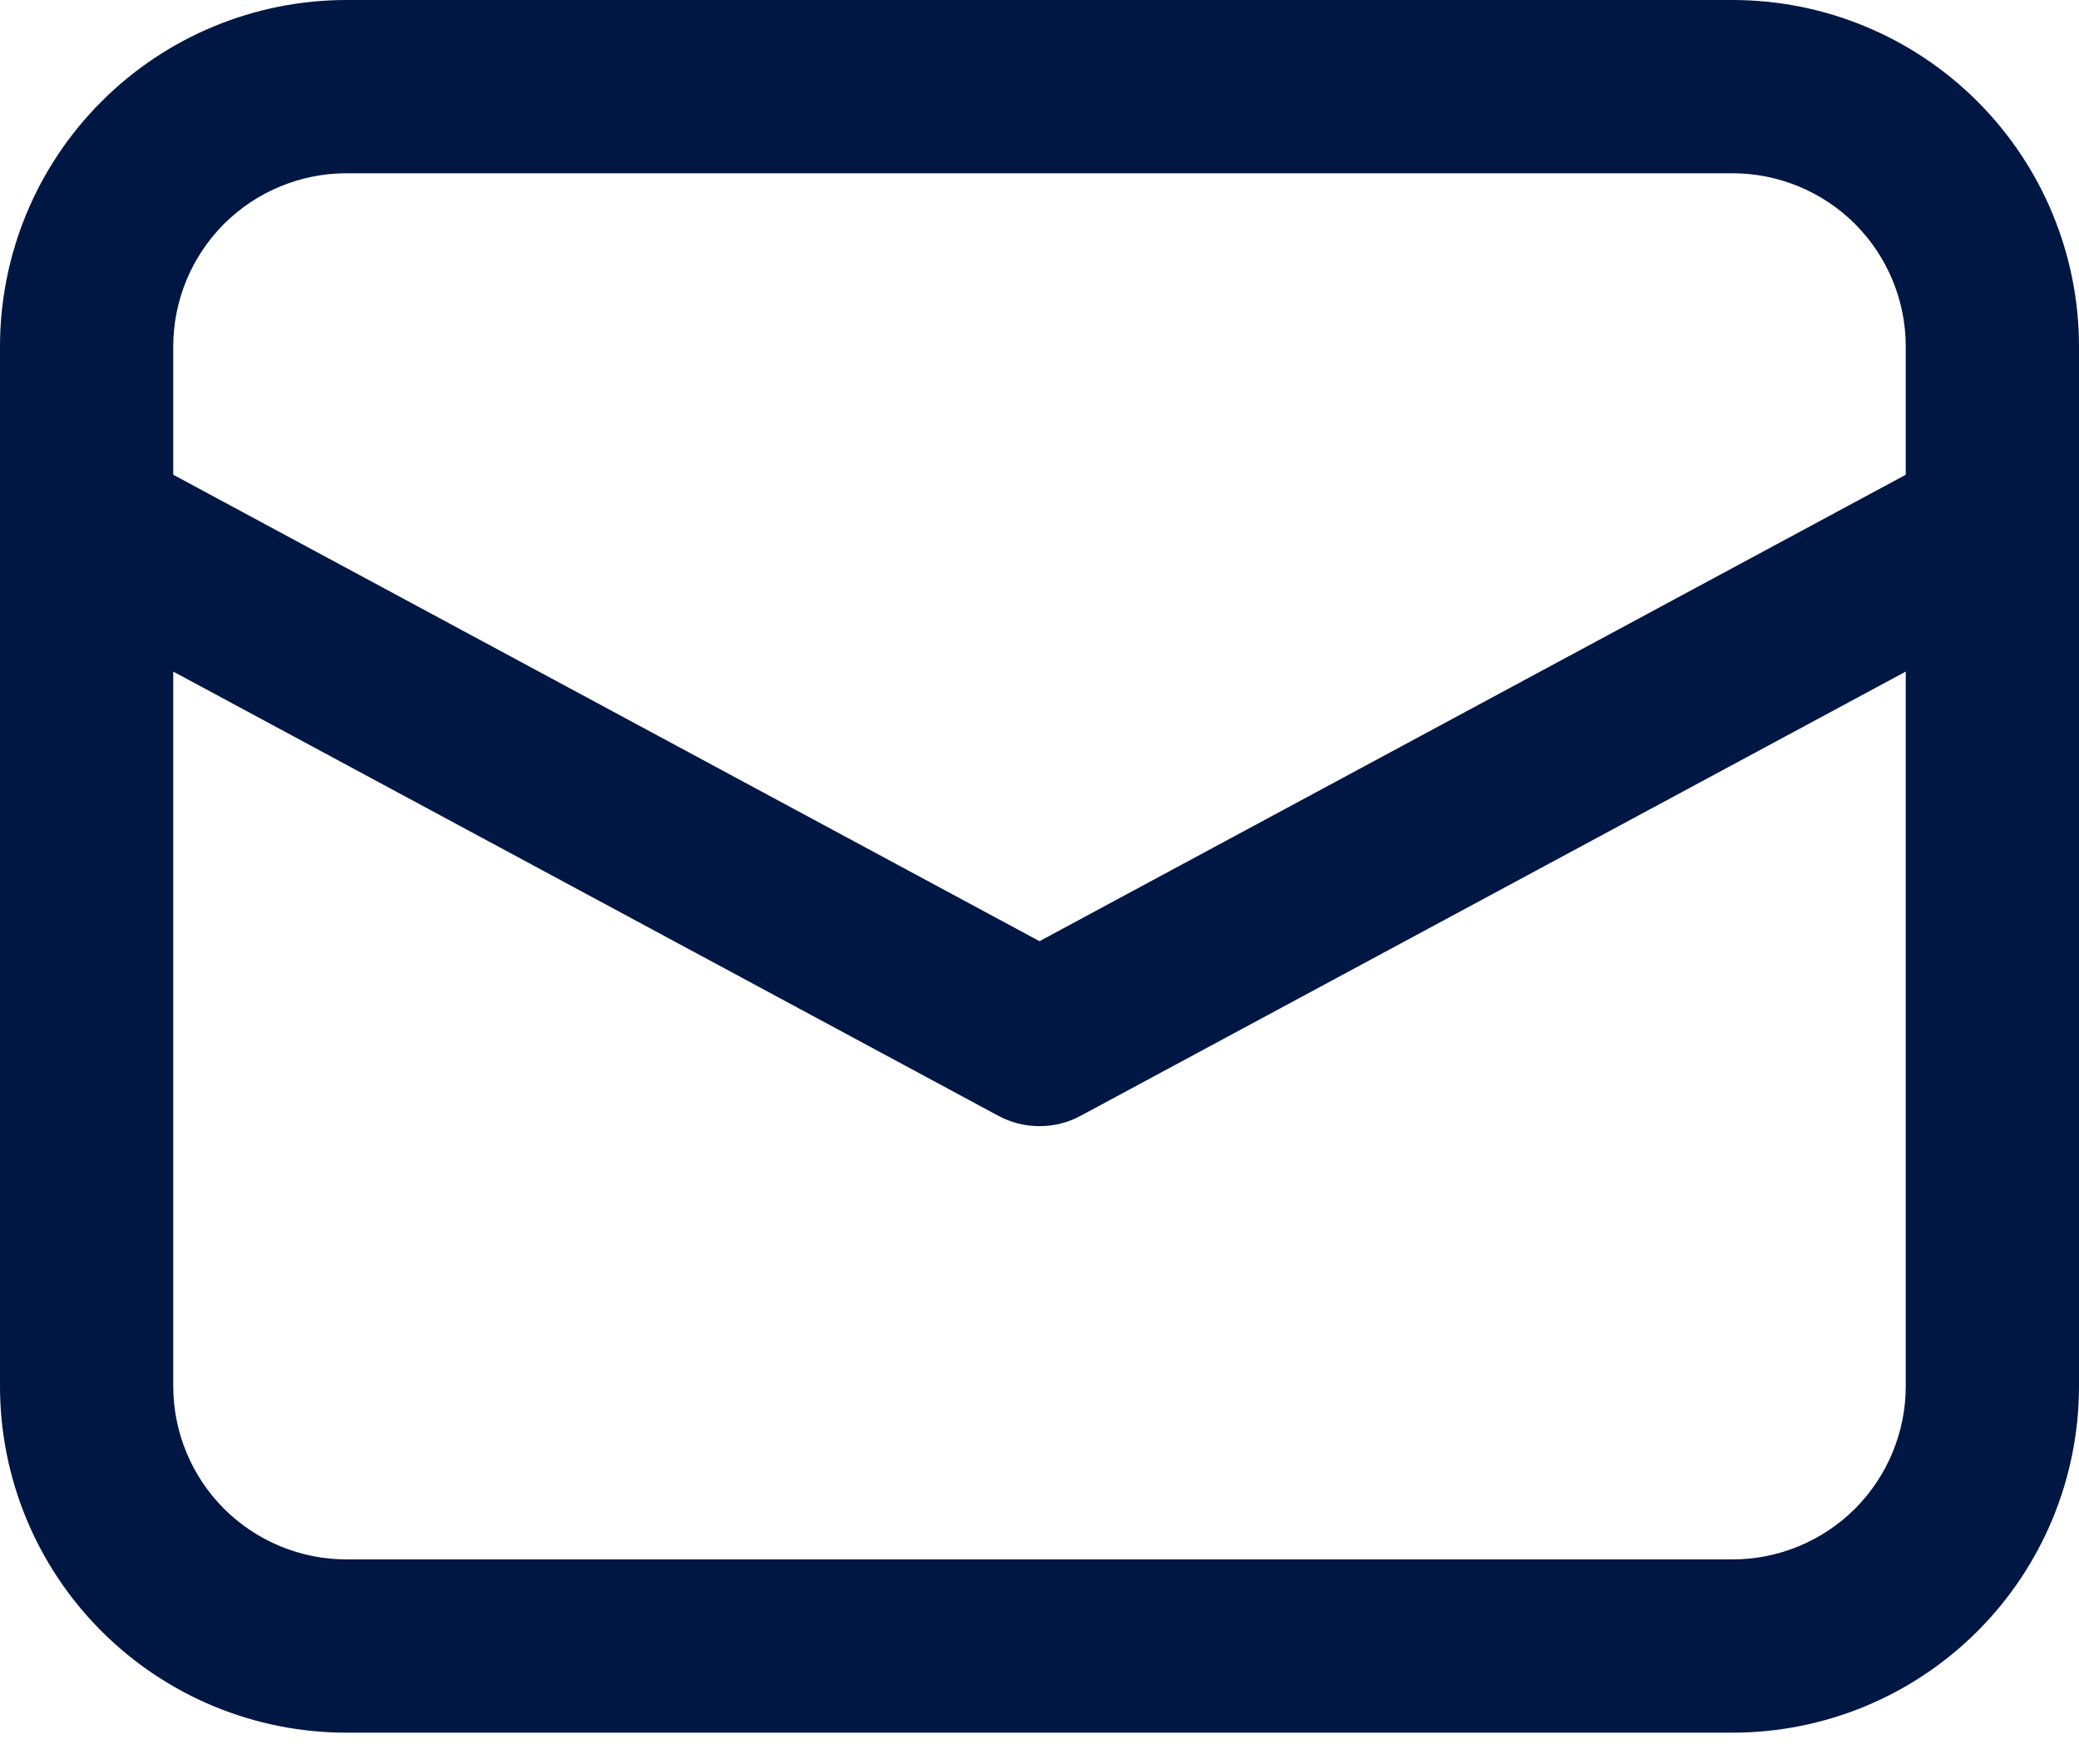 <svg width="33" height="28" viewBox="0 0 33 28" fill="none" xmlns="http://www.w3.org/2000/svg">
<path d="M0 8.354V22C0 23.459 0.579 24.858 1.611 25.889C2.642 26.921 4.041 27.5 5.5 27.5H27.5C28.959 27.5 30.358 26.921 31.389 25.889C32.42 24.858 33 23.459 33 22V5.5C33 4.041 32.42 2.642 31.389 1.611C30.358 0.579 28.959 0 27.5 0H5.5C4.041 0 2.642 0.579 1.611 1.611C0.579 2.642 0 4.041 0 5.5V8.354ZM5.5 2.75H27.5C28.229 2.75 28.929 3.04 29.445 3.555C29.96 4.071 30.25 4.771 30.25 5.5V7.535L16.5 14.938L2.75 7.535V5.5C2.75 4.771 3.04 4.071 3.555 3.555C4.071 3.04 4.771 2.75 5.5 2.75ZM2.75 10.659L15.848 17.71C16.049 17.818 16.273 17.874 16.5 17.874C16.727 17.874 16.951 17.818 17.152 17.71L30.25 10.659V22C30.25 22.729 29.96 23.429 29.445 23.945C28.929 24.46 28.229 24.75 27.5 24.75H5.5C4.771 24.75 4.071 24.46 3.555 23.945C3.04 23.429 2.75 22.729 2.75 22V10.659Z" fill="#001744"/>
</svg>
